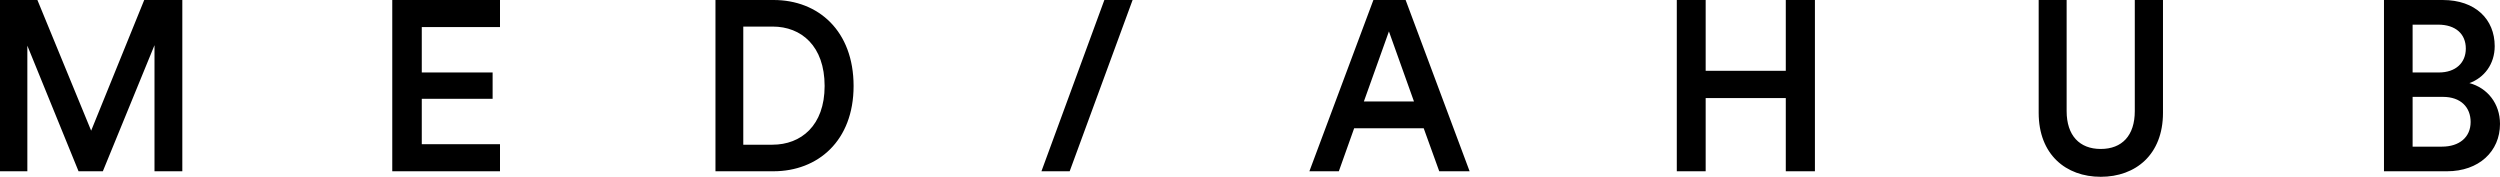 <svg xmlns="http://www.w3.org/2000/svg" width="905" height="64" viewBox="0 0 905 64">
    <g fill="none" fill-rule="evenodd">
        <g fill="#000">
            <g>
                <g>
                    <path d="M883.998 53.082c6.275 0 10.371-3.41 10.371-8.922 0-5.332-3.574-9.093-10.02-9.093h-10.983v18.015h10.632zm-1.134-26.848c6.104 0 9.763-3.498 9.763-8.655 0-5.248-3.66-8.657-10.025-8.657h-9.236v17.312h9.498zM884.259 0c11.85 0 18.824 6.998 18.824 16.705 0 6.559-3.835 11.453-9.153 13.379C900.466 31.832 905 37.515 905 44.86 905 54.83 897.331 62 885.83 62H863V0h21.259zM738 40.84V0h10.12v40.22c0 8.84 4.68 13.703 12.338 13.703 7.738 0 12.335-4.863 12.335-13.703V0H783v40.84C783 55.954 773.13 64 760.458 64 747.864 64 738 55.955 738 40.84M646.456 62L646.456 35.504 617.452 35.504 617.452 62 607 62 607 0 617.452 0 617.452 25.623 646.456 25.623 646.456 0 657 0 657 62zM493.724 36.727h18.132l-9.065-25.357-9.067 25.357zm21.658 9.707h-25.18L484.657 62H474l23.169-62h11.667L532 62h-10.994l-5.624-15.566zM377 62L399.778 0 410 0 387.222 62zM279.638 52.382c10.319 0 18.876-6.91 18.876-21.251 0-14.515-8.474-21.511-18.79-21.511h-10.656v42.762h10.57zM259 62V0h21.056C296.25 0 309 11.192 309 31.13 309 50.98 296.082 62 279.974 62H259zM142 0L142 62 181 62 181 52.204 152.684 52.204 152.684 35.766 178.327 35.766 178.327 26.234 152.684 26.234 152.684 9.796 181 9.796 181 0zM52.208 0L32.997 47.308 13.539 0 0 0 0 62 9.9 62 9.9 16.527 28.432 62 37.229 62 55.929 16.355 55.929 62 66 62 66 0z" transform="translate(-268 -350) translate(268 140) translate(0 210)"/>
                </g>
            </g>
        </g>
    </g>
</svg>

